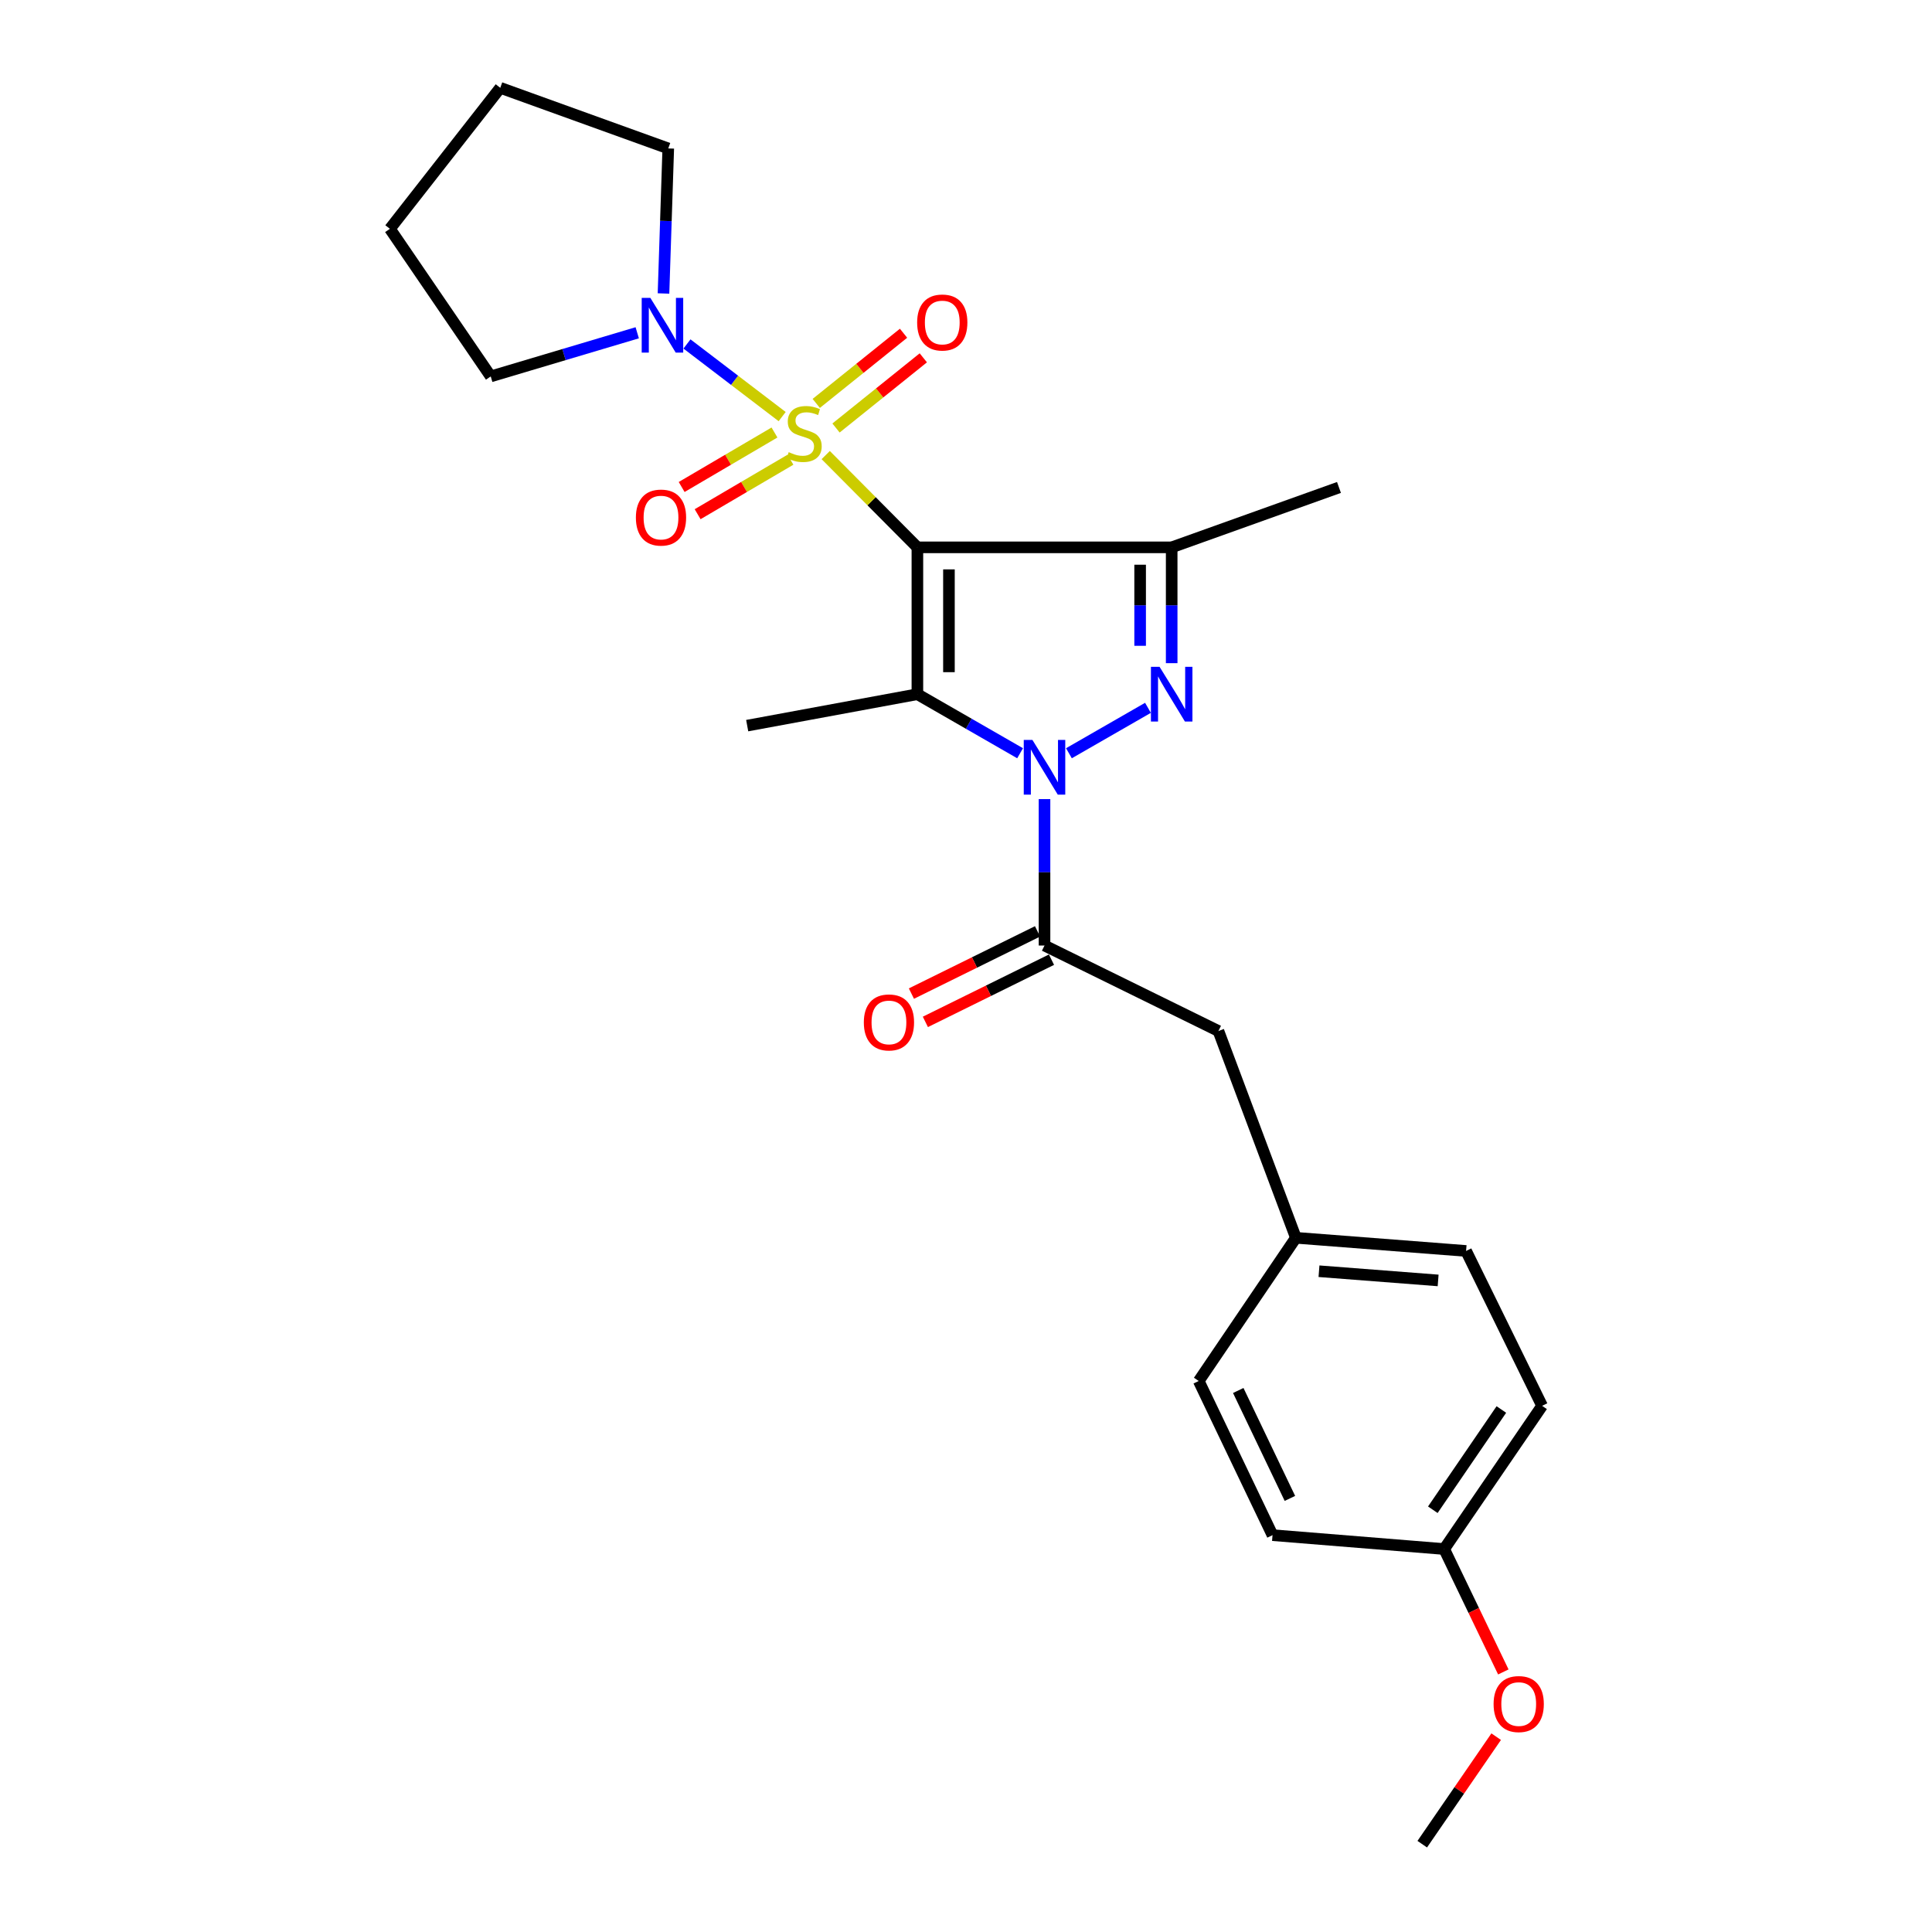 <?xml version='1.0' encoding='iso-8859-1'?>
<svg version='1.1' baseProfile='full'
              xmlns='http://www.w3.org/2000/svg'
                      xmlns:rdkit='http://www.rdkit.org/xml'
                      xmlns:xlink='http://www.w3.org/1999/xlink'
                  xml:space='preserve'
width='1000px' height='1000px' viewBox='0 0 1000 1000'>
<!-- END OF HEADER -->
<rect style='opacity:1.0;fill:#FFFFFF;stroke:none' width='1000' height='1000' x='0' y='0'> </rect>
<path class='bond-0' d='M 474.841,283.306 L 451.116,259.426' style='fill:none;fill-rule:evenodd;stroke:#000000;stroke-width:6px;stroke-linecap:butt;stroke-linejoin:miter;stroke-opacity:1' />
<path class='bond-0' d='M 451.116,259.426 L 427.39,235.546' style='fill:none;fill-rule:evenodd;stroke:#CCCC00;stroke-width:6px;stroke-linecap:butt;stroke-linejoin:miter;stroke-opacity:1' />
<path class='bond-2' d='M 474.841,283.306 L 474.841,359.318' style='fill:none;fill-rule:evenodd;stroke:#000000;stroke-width:6px;stroke-linecap:butt;stroke-linejoin:miter;stroke-opacity:1' />
<path class='bond-2' d='M 491.172,294.708 L 491.172,347.916' style='fill:none;fill-rule:evenodd;stroke:#000000;stroke-width:6px;stroke-linecap:butt;stroke-linejoin:miter;stroke-opacity:1' />
<path class='bond-4' d='M 474.841,283.306 L 606.46,283.306' style='fill:none;fill-rule:evenodd;stroke:#000000;stroke-width:6px;stroke-linecap:butt;stroke-linejoin:miter;stroke-opacity:1' />
<path class='bond-6' d='M 404.845,215.627 L 380.21,196.831' style='fill:none;fill-rule:evenodd;stroke:#CCCC00;stroke-width:6px;stroke-linecap:butt;stroke-linejoin:miter;stroke-opacity:1' />
<path class='bond-6' d='M 380.21,196.831 L 355.575,178.035' style='fill:none;fill-rule:evenodd;stroke:#0000FF;stroke-width:6px;stroke-linecap:butt;stroke-linejoin:miter;stroke-opacity:1' />
<path class='bond-7' d='M 400.87,223.864 L 376.846,237.966' style='fill:none;fill-rule:evenodd;stroke:#CCCC00;stroke-width:6px;stroke-linecap:butt;stroke-linejoin:miter;stroke-opacity:1' />
<path class='bond-7' d='M 376.846,237.966 L 352.823,252.067' style='fill:none;fill-rule:evenodd;stroke:#FF0000;stroke-width:6px;stroke-linecap:butt;stroke-linejoin:miter;stroke-opacity:1' />
<path class='bond-7' d='M 409.137,237.948 L 385.113,252.049' style='fill:none;fill-rule:evenodd;stroke:#CCCC00;stroke-width:6px;stroke-linecap:butt;stroke-linejoin:miter;stroke-opacity:1' />
<path class='bond-7' d='M 385.113,252.049 L 361.09,266.151' style='fill:none;fill-rule:evenodd;stroke:#FF0000;stroke-width:6px;stroke-linecap:butt;stroke-linejoin:miter;stroke-opacity:1' />
<path class='bond-8' d='M 432.72,221.536 L 455.312,203.375' style='fill:none;fill-rule:evenodd;stroke:#CCCC00;stroke-width:6px;stroke-linecap:butt;stroke-linejoin:miter;stroke-opacity:1' />
<path class='bond-8' d='M 455.312,203.375 L 477.903,185.213' style='fill:none;fill-rule:evenodd;stroke:#FF0000;stroke-width:6px;stroke-linecap:butt;stroke-linejoin:miter;stroke-opacity:1' />
<path class='bond-8' d='M 422.488,208.808 L 445.08,190.647' style='fill:none;fill-rule:evenodd;stroke:#CCCC00;stroke-width:6px;stroke-linecap:butt;stroke-linejoin:miter;stroke-opacity:1' />
<path class='bond-8' d='M 445.08,190.647 L 467.671,172.485' style='fill:none;fill-rule:evenodd;stroke:#FF0000;stroke-width:6px;stroke-linecap:butt;stroke-linejoin:miter;stroke-opacity:1' />
<path class='bond-1' d='M 528,389.877 L 501.42,374.597' style='fill:none;fill-rule:evenodd;stroke:#0000FF;stroke-width:6px;stroke-linecap:butt;stroke-linejoin:miter;stroke-opacity:1' />
<path class='bond-1' d='M 501.42,374.597 L 474.841,359.318' style='fill:none;fill-rule:evenodd;stroke:#000000;stroke-width:6px;stroke-linecap:butt;stroke-linejoin:miter;stroke-opacity:1' />
<path class='bond-5' d='M 540.637,413.609 L 540.637,451.506' style='fill:none;fill-rule:evenodd;stroke:#0000FF;stroke-width:6px;stroke-linecap:butt;stroke-linejoin:miter;stroke-opacity:1' />
<path class='bond-5' d='M 540.637,451.506 L 540.637,489.403' style='fill:none;fill-rule:evenodd;stroke:#000000;stroke-width:6px;stroke-linecap:butt;stroke-linejoin:miter;stroke-opacity:1' />
<path class='bond-25' d='M 553.275,389.88 L 594.186,366.371' style='fill:none;fill-rule:evenodd;stroke:#0000FF;stroke-width:6px;stroke-linecap:butt;stroke-linejoin:miter;stroke-opacity:1' />
<path class='bond-11' d='M 474.841,359.318 L 386.745,375.585' style='fill:none;fill-rule:evenodd;stroke:#000000;stroke-width:6px;stroke-linecap:butt;stroke-linejoin:miter;stroke-opacity:1' />
<path class='bond-3' d='M 606.46,343.257 L 606.46,313.282' style='fill:none;fill-rule:evenodd;stroke:#0000FF;stroke-width:6px;stroke-linecap:butt;stroke-linejoin:miter;stroke-opacity:1' />
<path class='bond-3' d='M 606.46,313.282 L 606.46,283.306' style='fill:none;fill-rule:evenodd;stroke:#000000;stroke-width:6px;stroke-linecap:butt;stroke-linejoin:miter;stroke-opacity:1' />
<path class='bond-3' d='M 590.129,334.265 L 590.129,313.282' style='fill:none;fill-rule:evenodd;stroke:#0000FF;stroke-width:6px;stroke-linecap:butt;stroke-linejoin:miter;stroke-opacity:1' />
<path class='bond-3' d='M 590.129,313.282 L 590.129,292.299' style='fill:none;fill-rule:evenodd;stroke:#000000;stroke-width:6px;stroke-linecap:butt;stroke-linejoin:miter;stroke-opacity:1' />
<path class='bond-13' d='M 606.46,283.306 L 693.05,252.304' style='fill:none;fill-rule:evenodd;stroke:#000000;stroke-width:6px;stroke-linecap:butt;stroke-linejoin:miter;stroke-opacity:1' />
<path class='bond-9' d='M 540.637,489.403 L 630.657,533.651' style='fill:none;fill-rule:evenodd;stroke:#000000;stroke-width:6px;stroke-linecap:butt;stroke-linejoin:miter;stroke-opacity:1' />
<path class='bond-10' d='M 537.025,482.08 L 504.386,498.18' style='fill:none;fill-rule:evenodd;stroke:#000000;stroke-width:6px;stroke-linecap:butt;stroke-linejoin:miter;stroke-opacity:1' />
<path class='bond-10' d='M 504.386,498.18 L 471.748,514.28' style='fill:none;fill-rule:evenodd;stroke:#FF0000;stroke-width:6px;stroke-linecap:butt;stroke-linejoin:miter;stroke-opacity:1' />
<path class='bond-10' d='M 544.249,496.726 L 511.611,512.826' style='fill:none;fill-rule:evenodd;stroke:#000000;stroke-width:6px;stroke-linecap:butt;stroke-linejoin:miter;stroke-opacity:1' />
<path class='bond-10' d='M 511.611,512.826 L 478.973,528.926' style='fill:none;fill-rule:evenodd;stroke:#FF0000;stroke-width:6px;stroke-linecap:butt;stroke-linejoin:miter;stroke-opacity:1' />
<path class='bond-17' d='M 343.427,151.905 L 344.658,114.366' style='fill:none;fill-rule:evenodd;stroke:#0000FF;stroke-width:6px;stroke-linecap:butt;stroke-linejoin:miter;stroke-opacity:1' />
<path class='bond-17' d='M 344.658,114.366 L 345.89,76.828' style='fill:none;fill-rule:evenodd;stroke:#000000;stroke-width:6px;stroke-linecap:butt;stroke-linejoin:miter;stroke-opacity:1' />
<path class='bond-18' d='M 329.828,172.244 L 291.915,183.536' style='fill:none;fill-rule:evenodd;stroke:#0000FF;stroke-width:6px;stroke-linecap:butt;stroke-linejoin:miter;stroke-opacity:1' />
<path class='bond-18' d='M 291.915,183.536 L 254.001,194.829' style='fill:none;fill-rule:evenodd;stroke:#000000;stroke-width:6px;stroke-linecap:butt;stroke-linejoin:miter;stroke-opacity:1' />
<path class='bond-12' d='M 630.657,533.651 L 670.749,640.682' style='fill:none;fill-rule:evenodd;stroke:#000000;stroke-width:6px;stroke-linecap:butt;stroke-linejoin:miter;stroke-opacity:1' />
<path class='bond-15' d='M 670.749,640.682 L 620.459,714.798' style='fill:none;fill-rule:evenodd;stroke:#000000;stroke-width:6px;stroke-linecap:butt;stroke-linejoin:miter;stroke-opacity:1' />
<path class='bond-16' d='M 670.749,640.682 L 758.846,647.487' style='fill:none;fill-rule:evenodd;stroke:#000000;stroke-width:6px;stroke-linecap:butt;stroke-linejoin:miter;stroke-opacity:1' />
<path class='bond-16' d='M 682.706,657.985 L 744.374,662.749' style='fill:none;fill-rule:evenodd;stroke:#000000;stroke-width:6px;stroke-linecap:butt;stroke-linejoin:miter;stroke-opacity:1' />
<path class='bond-14' d='M 747.505,801.778 L 798.185,727.654' style='fill:none;fill-rule:evenodd;stroke:#000000;stroke-width:6px;stroke-linecap:butt;stroke-linejoin:miter;stroke-opacity:1' />
<path class='bond-14' d='M 741.626,781.442 L 777.102,729.555' style='fill:none;fill-rule:evenodd;stroke:#000000;stroke-width:6px;stroke-linecap:butt;stroke-linejoin:miter;stroke-opacity:1' />
<path class='bond-21' d='M 747.505,801.778 L 762.813,833.585' style='fill:none;fill-rule:evenodd;stroke:#000000;stroke-width:6px;stroke-linecap:butt;stroke-linejoin:miter;stroke-opacity:1' />
<path class='bond-21' d='M 762.813,833.585 L 778.12,865.392' style='fill:none;fill-rule:evenodd;stroke:#FF0000;stroke-width:6px;stroke-linecap:butt;stroke-linejoin:miter;stroke-opacity:1' />
<path class='bond-27' d='M 747.505,801.778 L 658.655,794.593' style='fill:none;fill-rule:evenodd;stroke:#000000;stroke-width:6px;stroke-linecap:butt;stroke-linejoin:miter;stroke-opacity:1' />
<path class='bond-20' d='M 620.459,714.798 L 658.655,794.593' style='fill:none;fill-rule:evenodd;stroke:#000000;stroke-width:6px;stroke-linecap:butt;stroke-linejoin:miter;stroke-opacity:1' />
<path class='bond-20' d='M 640.919,719.716 L 667.656,775.572' style='fill:none;fill-rule:evenodd;stroke:#000000;stroke-width:6px;stroke-linecap:butt;stroke-linejoin:miter;stroke-opacity:1' />
<path class='bond-19' d='M 758.846,647.487 L 798.185,727.654' style='fill:none;fill-rule:evenodd;stroke:#000000;stroke-width:6px;stroke-linecap:butt;stroke-linejoin:miter;stroke-opacity:1' />
<path class='bond-24' d='M 345.89,76.828 L 258.937,45.455' style='fill:none;fill-rule:evenodd;stroke:#000000;stroke-width:6px;stroke-linecap:butt;stroke-linejoin:miter;stroke-opacity:1' />
<path class='bond-23' d='M 254.001,194.829 L 201.815,118.436' style='fill:none;fill-rule:evenodd;stroke:#000000;stroke-width:6px;stroke-linecap:butt;stroke-linejoin:miter;stroke-opacity:1' />
<path class='bond-22' d='M 774.418,898.899 L 755.287,926.722' style='fill:none;fill-rule:evenodd;stroke:#FF0000;stroke-width:6px;stroke-linecap:butt;stroke-linejoin:miter;stroke-opacity:1' />
<path class='bond-22' d='M 755.287,926.722 L 736.155,954.545' style='fill:none;fill-rule:evenodd;stroke:#000000;stroke-width:6px;stroke-linecap:butt;stroke-linejoin:miter;stroke-opacity:1' />
<path class='bond-26' d='M 201.815,118.436 L 258.937,45.455' style='fill:none;fill-rule:evenodd;stroke:#000000;stroke-width:6px;stroke-linecap:butt;stroke-linejoin:miter;stroke-opacity:1' />
<path  class='atom-1' d='M 408.231 234.035
Q 408.551 234.155, 409.871 234.715
Q 411.191 235.275, 412.631 235.635
Q 414.111 235.955, 415.551 235.955
Q 418.231 235.955, 419.791 234.675
Q 421.351 233.355, 421.351 231.075
Q 421.351 229.515, 420.551 228.555
Q 419.791 227.595, 418.591 227.075
Q 417.391 226.555, 415.391 225.955
Q 412.871 225.195, 411.351 224.475
Q 409.871 223.755, 408.791 222.235
Q 407.751 220.715, 407.751 218.155
Q 407.751 214.595, 410.151 212.395
Q 412.591 210.195, 417.391 210.195
Q 420.671 210.195, 424.391 211.755
L 423.471 214.835
Q 420.071 213.435, 417.511 213.435
Q 414.751 213.435, 413.231 214.595
Q 411.711 215.715, 411.751 217.675
Q 411.751 219.195, 412.511 220.115
Q 413.311 221.035, 414.431 221.555
Q 415.591 222.075, 417.511 222.675
Q 420.071 223.475, 421.591 224.275
Q 423.111 225.075, 424.191 226.715
Q 425.311 228.315, 425.311 231.075
Q 425.311 234.995, 422.671 237.115
Q 420.071 239.195, 415.711 239.195
Q 413.191 239.195, 411.271 238.635
Q 409.391 238.115, 407.151 237.195
L 408.231 234.035
' fill='#CCCC00'/>
<path  class='atom-2' d='M 534.377 382.982
L 543.657 397.982
Q 544.577 399.462, 546.057 402.142
Q 547.537 404.822, 547.617 404.982
L 547.617 382.982
L 551.377 382.982
L 551.377 411.302
L 547.497 411.302
L 537.537 394.902
Q 536.377 392.982, 535.137 390.782
Q 533.937 388.582, 533.577 387.902
L 533.577 411.302
L 529.897 411.302
L 529.897 382.982
L 534.377 382.982
' fill='#0000FF'/>
<path  class='atom-4' d='M 600.2 345.158
L 609.48 360.158
Q 610.4 361.638, 611.88 364.318
Q 613.36 366.998, 613.44 367.158
L 613.44 345.158
L 617.2 345.158
L 617.2 373.478
L 613.32 373.478
L 603.36 357.078
Q 602.2 355.158, 600.96 352.958
Q 599.76 350.758, 599.4 350.078
L 599.4 373.478
L 595.72 373.478
L 595.72 345.158
L 600.2 345.158
' fill='#0000FF'/>
<path  class='atom-7' d='M 336.627 154.194
L 345.907 169.194
Q 346.827 170.674, 348.307 173.354
Q 349.787 176.034, 349.867 176.194
L 349.867 154.194
L 353.627 154.194
L 353.627 182.514
L 349.747 182.514
L 339.787 166.114
Q 338.627 164.194, 337.387 161.994
Q 336.187 159.794, 335.827 159.114
L 335.827 182.514
L 332.147 182.514
L 332.147 154.194
L 336.627 154.194
' fill='#0000FF'/>
<path  class='atom-8' d='M 329.134 267.89
Q 329.134 261.09, 332.494 257.29
Q 335.854 253.49, 342.134 253.49
Q 348.414 253.49, 351.774 257.29
Q 355.134 261.09, 355.134 267.89
Q 355.134 274.77, 351.734 278.69
Q 348.334 282.57, 342.134 282.57
Q 335.894 282.57, 332.494 278.69
Q 329.134 274.81, 329.134 267.89
M 342.134 279.37
Q 346.454 279.37, 348.774 276.49
Q 351.134 273.57, 351.134 267.89
Q 351.134 262.33, 348.774 259.53
Q 346.454 256.69, 342.134 256.69
Q 337.814 256.69, 335.454 259.49
Q 333.134 262.29, 333.134 267.89
Q 333.134 273.61, 335.454 276.49
Q 337.814 279.37, 342.134 279.37
' fill='#FF0000'/>
<path  class='atom-9' d='M 474.715 166.928
Q 474.715 160.128, 478.075 156.328
Q 481.435 152.528, 487.715 152.528
Q 493.995 152.528, 497.355 156.328
Q 500.715 160.128, 500.715 166.928
Q 500.715 173.808, 497.315 177.728
Q 493.915 181.608, 487.715 181.608
Q 481.475 181.608, 478.075 177.728
Q 474.715 173.848, 474.715 166.928
M 487.715 178.408
Q 492.035 178.408, 494.355 175.528
Q 496.715 172.608, 496.715 166.928
Q 496.715 161.368, 494.355 158.568
Q 492.035 155.728, 487.715 155.728
Q 483.395 155.728, 481.035 158.528
Q 478.715 161.328, 478.715 166.928
Q 478.715 172.648, 481.035 175.528
Q 483.395 178.408, 487.715 178.408
' fill='#FF0000'/>
<path  class='atom-11' d='M 447.116 529.204
Q 447.116 522.404, 450.476 518.604
Q 453.836 514.804, 460.116 514.804
Q 466.396 514.804, 469.756 518.604
Q 473.116 522.404, 473.116 529.204
Q 473.116 536.084, 469.716 540.004
Q 466.316 543.884, 460.116 543.884
Q 453.876 543.884, 450.476 540.004
Q 447.116 536.124, 447.116 529.204
M 460.116 540.684
Q 464.436 540.684, 466.756 537.804
Q 469.116 534.884, 469.116 529.204
Q 469.116 523.644, 466.756 520.844
Q 464.436 518.004, 460.116 518.004
Q 455.796 518.004, 453.436 520.804
Q 451.116 523.604, 451.116 529.204
Q 451.116 534.924, 453.436 537.804
Q 455.796 540.684, 460.116 540.684
' fill='#FF0000'/>
<path  class='atom-22' d='M 773.082 882.016
Q 773.082 875.216, 776.442 871.416
Q 779.802 867.616, 786.082 867.616
Q 792.362 867.616, 795.722 871.416
Q 799.082 875.216, 799.082 882.016
Q 799.082 888.896, 795.682 892.816
Q 792.282 896.696, 786.082 896.696
Q 779.842 896.696, 776.442 892.816
Q 773.082 888.936, 773.082 882.016
M 786.082 893.496
Q 790.402 893.496, 792.722 890.616
Q 795.082 887.696, 795.082 882.016
Q 795.082 876.456, 792.722 873.656
Q 790.402 870.816, 786.082 870.816
Q 781.762 870.816, 779.402 873.616
Q 777.082 876.416, 777.082 882.016
Q 777.082 887.736, 779.402 890.616
Q 781.762 893.496, 786.082 893.496
' fill='#FF0000'/>
</svg>
